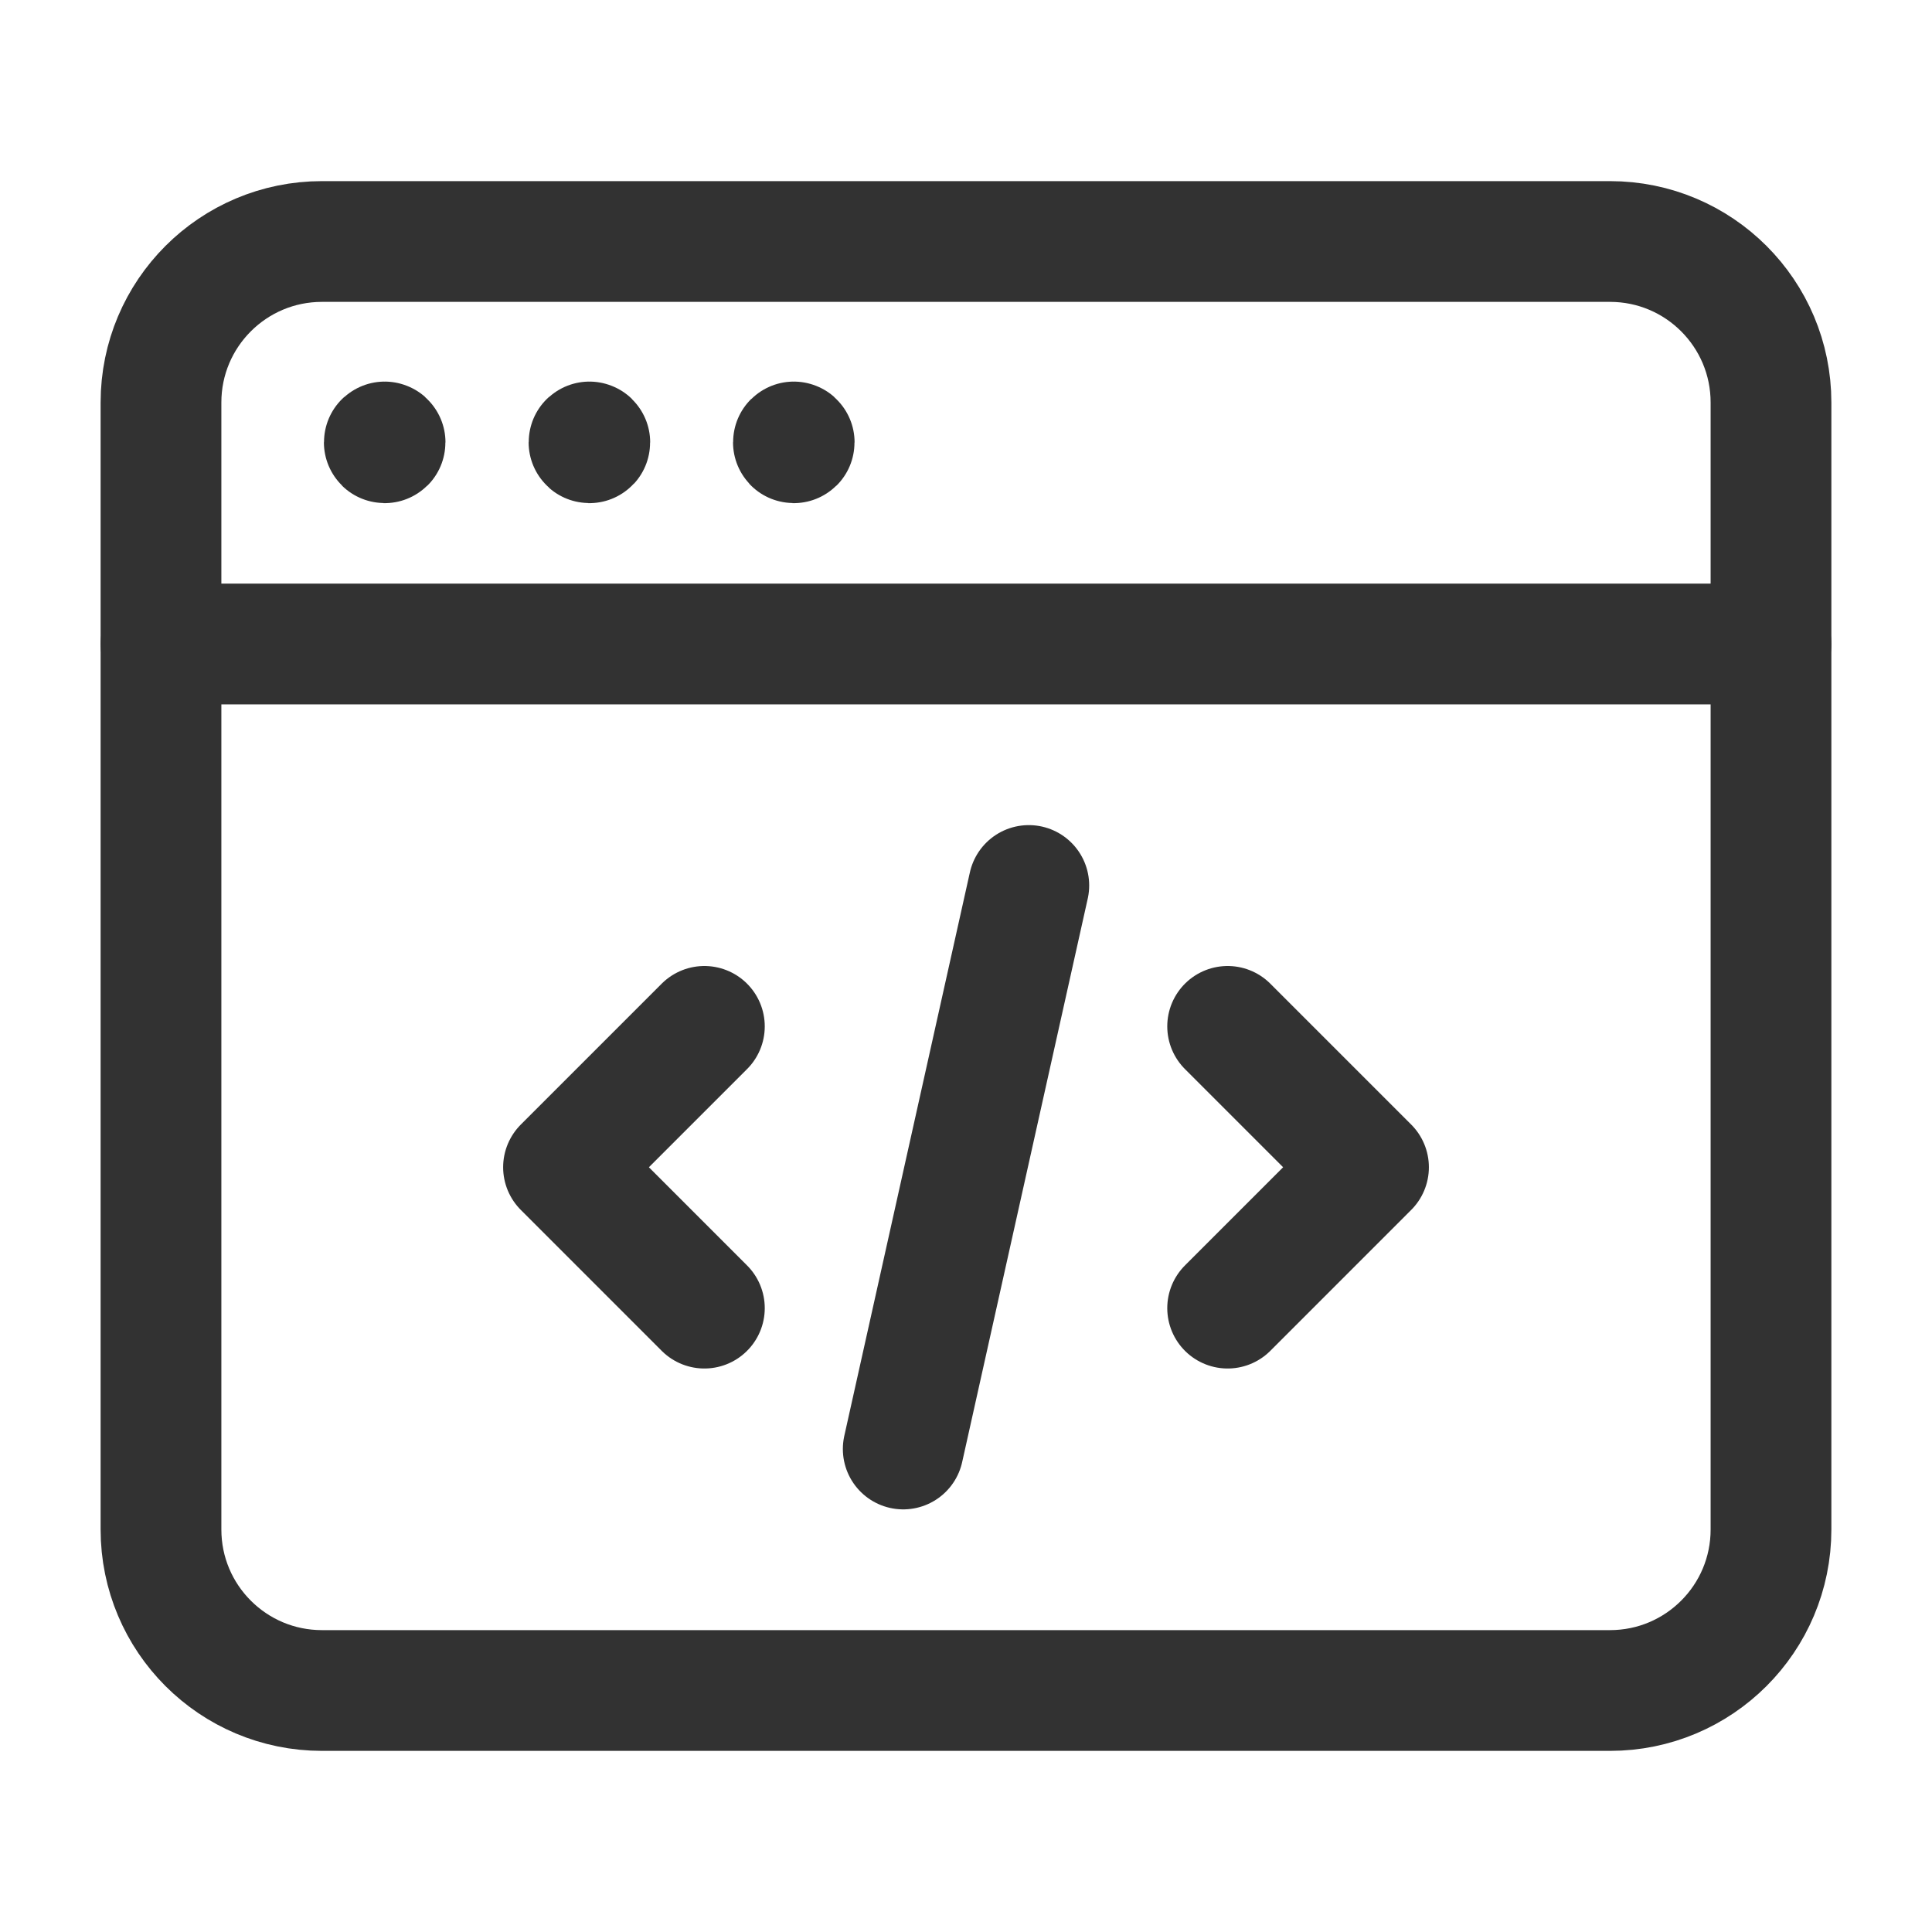 <svg width="104" height="104" viewBox="0 0 104 104" fill="none" xmlns="http://www.w3.org/2000/svg">
<path fill-rule="evenodd" clip-rule="evenodd" d="M86.666 91H17.333C12.545 91 8.666 87.122 8.666 82.333V21.667C8.666 16.878 12.545 13 17.333 13H86.666C91.455 13 95.333 16.878 95.333 21.667V82.333C95.333 87.122 91.455 91 86.666 91Z" stroke="#323232" stroke-width="6.5" stroke-linecap="round" stroke-linejoin="round"/>
<path d="M8.666 34.667H95.333" stroke="#323232" stroke-width="6.5" stroke-linecap="round" stroke-linejoin="round"/>
<path d="M20.708 23.791C20.695 23.791 20.686 23.799 20.686 23.812C20.686 23.825 20.695 23.834 20.708 23.834C20.721 23.834 20.73 23.825 20.73 23.812C20.73 23.799 20.721 23.791 20.708 23.791" stroke="#323232" stroke-width="6.5" stroke-linecap="round" stroke-linejoin="round"/>
<path d="M31.728 23.791C31.715 23.791 31.706 23.799 31.706 23.812C31.706 23.825 31.719 23.834 31.728 23.834C31.741 23.834 31.749 23.825 31.749 23.812C31.749 23.799 31.741 23.791 31.728 23.791" stroke="#323232" stroke-width="6.5" stroke-linecap="round" stroke-linejoin="round"/>
<path d="M42.73 23.791C42.717 23.791 42.709 23.799 42.709 23.812C42.709 23.825 42.717 23.834 42.73 23.834C42.743 23.834 42.752 23.825 42.752 23.812C42.752 23.799 42.743 23.791 42.73 23.791" stroke="#323232" stroke-width="6.5" stroke-linecap="round" stroke-linejoin="round"/>
<path d="M55.381 47.666L48.621 78" stroke="#323232" stroke-width="6.5" stroke-linecap="round" stroke-linejoin="round"/>
<path d="M66.084 55.25L73.667 62.833L66.084 70.417" stroke="#323232" stroke-width="6.5" stroke-linecap="round" stroke-linejoin="round"/>
<path d="M37.917 70.417L30.334 62.833L37.917 55.25" stroke="#323232" stroke-width="6.5" stroke-linecap="round" stroke-linejoin="round"/>
</svg>
